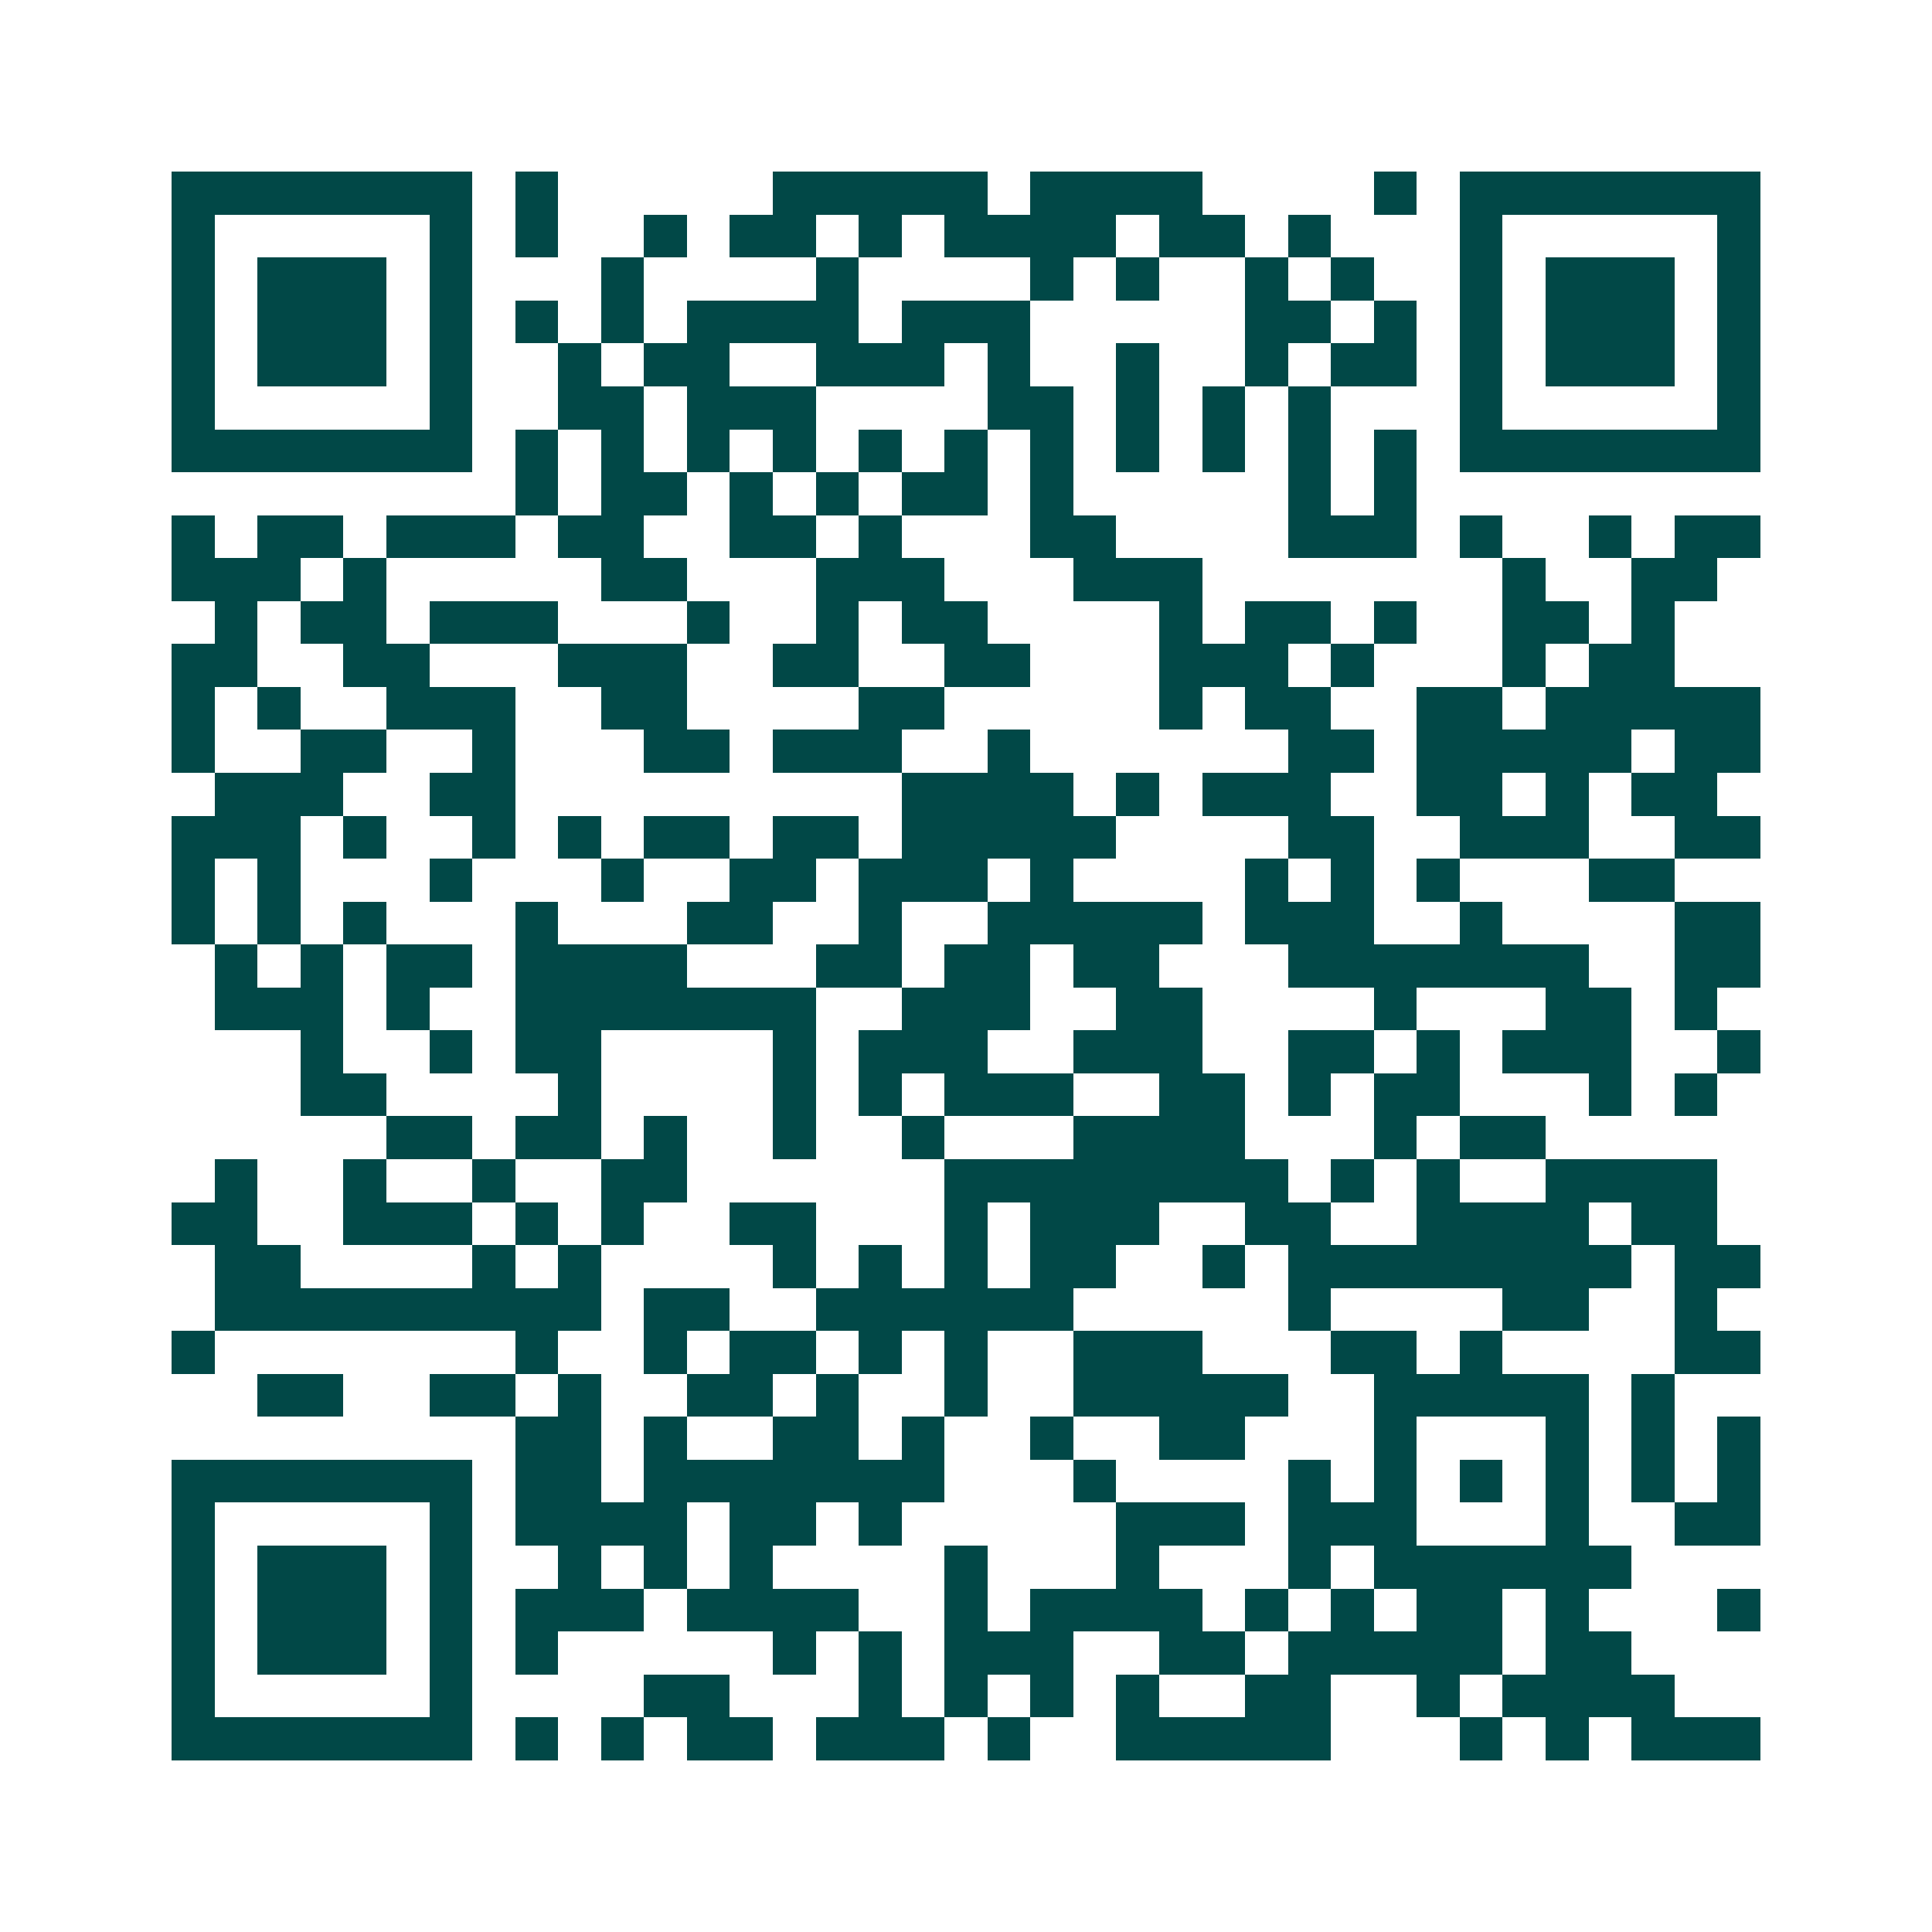 <svg xmlns="http://www.w3.org/2000/svg" width="200" height="200" viewBox="0 0 45 45" shape-rendering="crispEdges"><path fill="#ffffff" d="M0 0h45v45H0z"/><path stroke="#014847" d="M4 4.5h7m1 0h1m5 0h5m1 0h4m4 0h1m1 0h7M4 5.5h1m5 0h1m1 0h1m2 0h1m1 0h2m1 0h1m1 0h4m1 0h2m1 0h1m3 0h1m5 0h1M4 6.5h1m1 0h3m1 0h1m3 0h1m4 0h1m4 0h1m1 0h1m2 0h1m1 0h1m2 0h1m1 0h3m1 0h1M4 7.5h1m1 0h3m1 0h1m1 0h1m1 0h1m1 0h4m1 0h3m5 0h2m1 0h1m1 0h1m1 0h3m1 0h1M4 8.5h1m1 0h3m1 0h1m2 0h1m1 0h2m2 0h3m1 0h1m2 0h1m2 0h1m1 0h2m1 0h1m1 0h3m1 0h1M4 9.5h1m5 0h1m2 0h2m1 0h3m4 0h2m1 0h1m1 0h1m1 0h1m3 0h1m5 0h1M4 10.5h7m1 0h1m1 0h1m1 0h1m1 0h1m1 0h1m1 0h1m1 0h1m1 0h1m1 0h1m1 0h1m1 0h1m1 0h7M12 11.5h1m1 0h2m1 0h1m1 0h1m1 0h2m1 0h1m5 0h1m1 0h1M4 12.5h1m1 0h2m1 0h3m1 0h2m2 0h2m1 0h1m3 0h2m4 0h3m1 0h1m2 0h1m1 0h2M4 13.5h3m1 0h1m5 0h2m3 0h3m3 0h3m7 0h1m2 0h2M5 14.5h1m1 0h2m1 0h3m3 0h1m2 0h1m1 0h2m4 0h1m1 0h2m1 0h1m2 0h2m1 0h1M4 15.5h2m2 0h2m3 0h3m2 0h2m2 0h2m3 0h3m1 0h1m3 0h1m1 0h2M4 16.5h1m1 0h1m2 0h3m2 0h2m4 0h2m5 0h1m1 0h2m2 0h2m1 0h5M4 17.5h1m2 0h2m2 0h1m3 0h2m1 0h3m2 0h1m6 0h2m1 0h5m1 0h2M5 18.5h3m2 0h2m9 0h4m1 0h1m1 0h3m2 0h2m1 0h1m1 0h2M4 19.5h3m1 0h1m2 0h1m1 0h1m1 0h2m1 0h2m1 0h5m4 0h2m2 0h3m2 0h2M4 20.5h1m1 0h1m3 0h1m3 0h1m2 0h2m1 0h3m1 0h1m4 0h1m1 0h1m1 0h1m3 0h2M4 21.5h1m1 0h1m1 0h1m3 0h1m3 0h2m2 0h1m2 0h5m1 0h3m2 0h1m4 0h2M5 22.5h1m1 0h1m1 0h2m1 0h4m3 0h2m1 0h2m1 0h2m3 0h7m2 0h2M5 23.5h3m1 0h1m2 0h7m2 0h3m2 0h2m4 0h1m3 0h2m1 0h1M7 24.5h1m2 0h1m1 0h2m4 0h1m1 0h3m2 0h3m2 0h2m1 0h1m1 0h3m2 0h1M7 25.5h2m4 0h1m4 0h1m1 0h1m1 0h3m2 0h2m1 0h1m1 0h2m3 0h1m1 0h1M9 26.5h2m1 0h2m1 0h1m2 0h1m2 0h1m3 0h4m3 0h1m1 0h2M5 27.5h1m2 0h1m2 0h1m2 0h2m6 0h8m1 0h1m1 0h1m2 0h4M4 28.5h2m2 0h3m1 0h1m1 0h1m2 0h2m3 0h1m1 0h3m2 0h2m2 0h4m1 0h2M5 29.5h2m4 0h1m1 0h1m4 0h1m1 0h1m1 0h1m1 0h2m2 0h1m1 0h8m1 0h2M5 30.5h9m1 0h2m2 0h6m5 0h1m4 0h2m2 0h1M4 31.5h1m7 0h1m2 0h1m1 0h2m1 0h1m1 0h1m2 0h3m3 0h2m1 0h1m4 0h2M6 32.5h2m2 0h2m1 0h1m2 0h2m1 0h1m2 0h1m2 0h5m2 0h5m1 0h1M12 33.5h2m1 0h1m2 0h2m1 0h1m2 0h1m2 0h2m3 0h1m3 0h1m1 0h1m1 0h1M4 34.5h7m1 0h2m1 0h7m3 0h1m4 0h1m1 0h1m1 0h1m1 0h1m1 0h1m1 0h1M4 35.5h1m5 0h1m1 0h4m1 0h2m1 0h1m5 0h3m1 0h3m3 0h1m2 0h2M4 36.5h1m1 0h3m1 0h1m2 0h1m1 0h1m1 0h1m4 0h1m3 0h1m3 0h1m1 0h6M4 37.5h1m1 0h3m1 0h1m1 0h3m1 0h4m2 0h1m1 0h4m1 0h1m1 0h1m1 0h2m1 0h1m3 0h1M4 38.5h1m1 0h3m1 0h1m1 0h1m5 0h1m1 0h1m1 0h3m2 0h2m1 0h5m1 0h2M4 39.5h1m5 0h1m4 0h2m3 0h1m1 0h1m1 0h1m1 0h1m2 0h2m2 0h1m1 0h4M4 40.5h7m1 0h1m1 0h1m1 0h2m1 0h3m1 0h1m2 0h5m3 0h1m1 0h1m1 0h3"/></svg>
